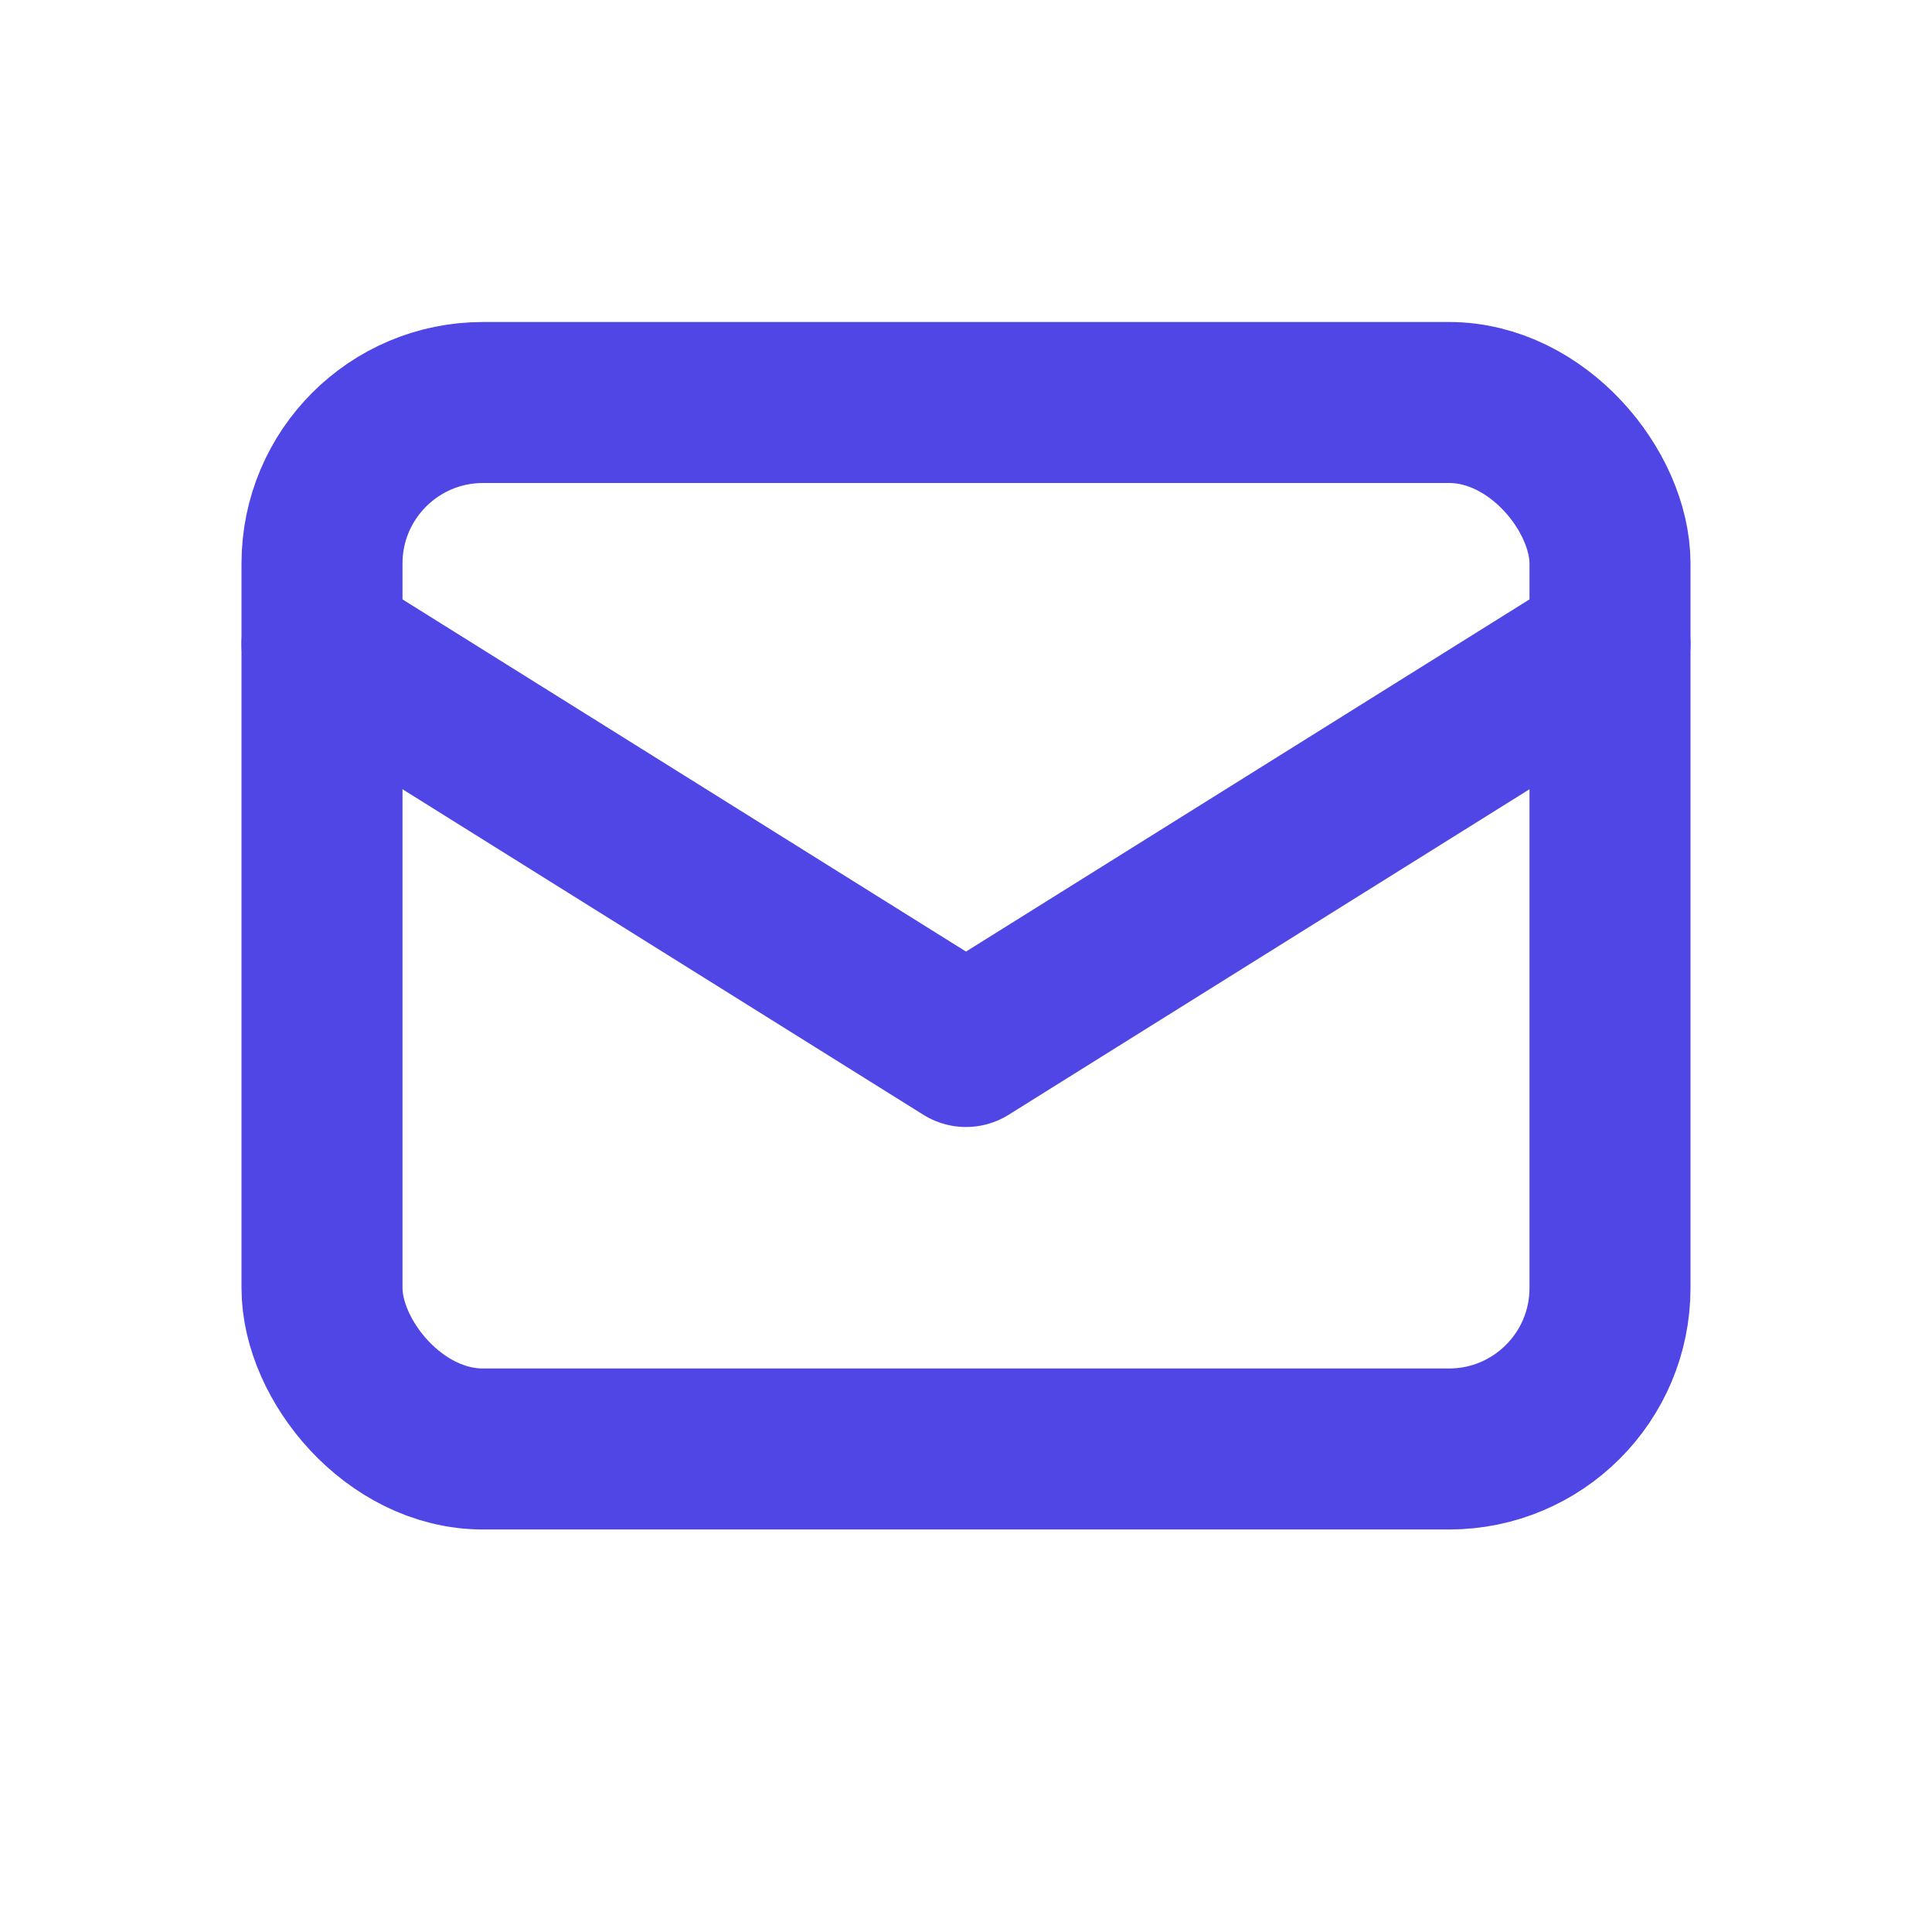 <svg  xmlns="http://www.w3.org/2000/svg" width="24" height="24" viewBox="0 0 24 24" fill="none" stroke="#4f46e5" stroke-width="2" stroke-linecap="round" stroke-linejoin="round">
  <rect width="16" height="13" x="4" y="5" rx="2"/>
  <path d="m4 8 8 5 8-5"/>
</svg>
 